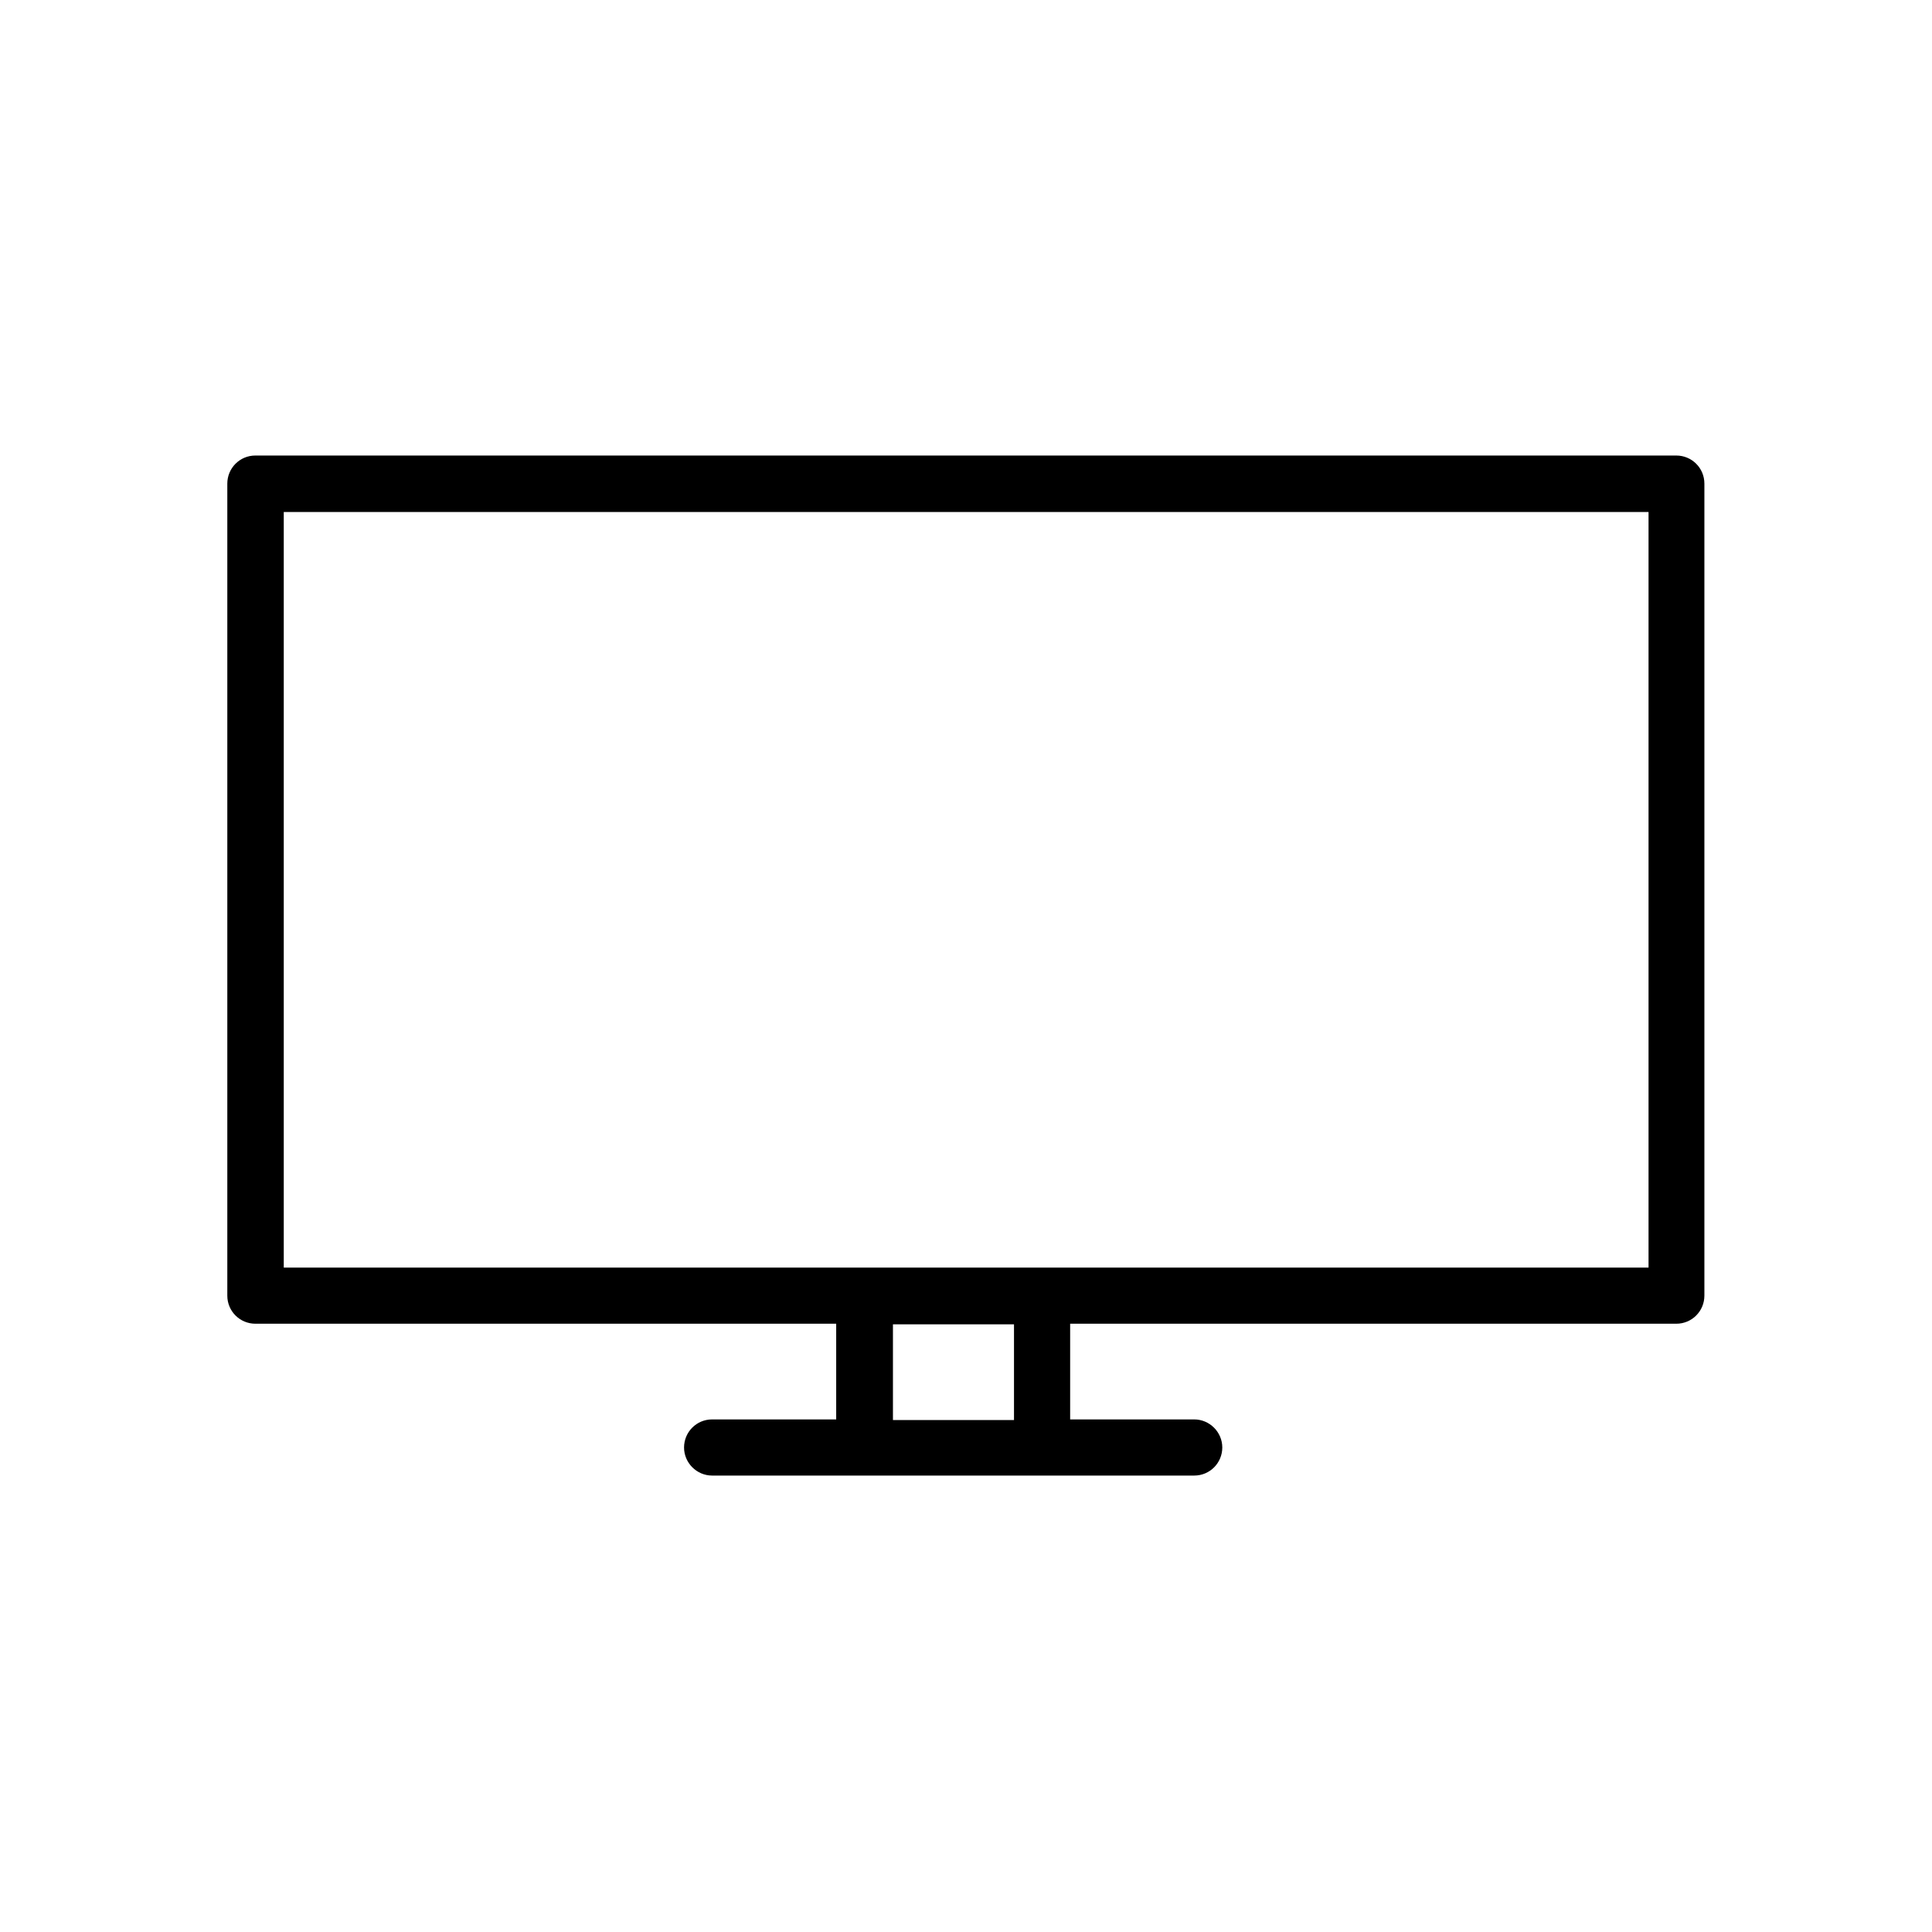 <?xml version="1.0" encoding="UTF-8"?>
<svg id="Layer_1" data-name="Layer 1" xmlns="http://www.w3.org/2000/svg" width="64" height="64" viewBox="0 0 64 64">
  <path d="M55.54,15.09H8.46c-.52,0-.93.42-.93.93v26.9c0,.52.42.93.93.93h19.24v3.17h-4.11c-.52,0-.93.42-.93.93s.42.93.93.93h15.97c.52,0,.93-.42.93-.93s-.42-.93-.93-.93h-4.11v-3.17h20.08c.52,0,.93-.42.93-.93v-26.9c0-.52-.42-.93-.93-.93ZM33.59,47.04h-4.01v-3.17h4.01v3.17ZM54.6,41.99H9.4v-25.03h45.21v25.03Z"/>
</svg>